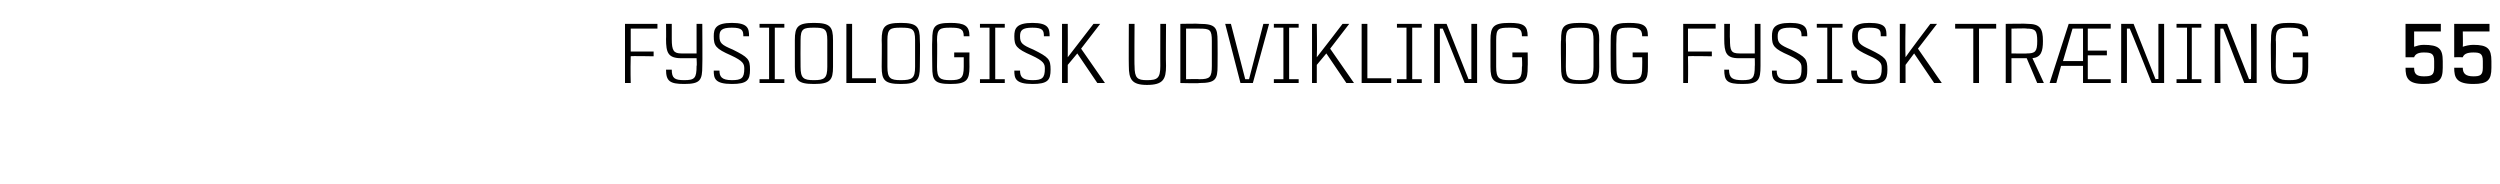<?xml version="1.0" standalone="no"?><!DOCTYPE svg PUBLIC "-//W3C//DTD SVG 1.1//EN" "http://www.w3.org/Graphics/SVG/1.1/DTD/svg11.dtd"><svg xmlns="http://www.w3.org/2000/svg" version="1.1" width="262px" height="19.3px" viewBox="0 -2 262 19.3" style="top:-2px"><desc>Fysiologisk udvikling og fysisk tr ning 55</desc><defs/><g id="Polygon268391"><path d="m66.1 1v2.4h2.4v.5s-2.44-.05-2.4 0c-.04 1.5 0 2.8 0 2.8h-.6V.5h3.4v.5h-2.8zm7.5-.5s.03 4.42 0 4.4c0 1.5-.2 1.9-1.9 1.9c-1.5 0-1.9-.3-1.9-1.5h.6c0 .9.3 1.1 1.3 1.1c1.1 0 1.3-.2 1.3-1.5c.05.05 0-.8 0-.8h-1.6s-.02.02 0 0c-1.4 0-1.6-.6-1.6-2c.02.02 0-1.6 0-1.6h.6v1.6c0 1.2.2 1.5 1 1.5h1.6V.5h.6zm3.1.4c-1.1 0-1.3.3-1.3.9c0 .7.2.9 1.4 1.4c1.6.8 1.8 1 1.8 2.1c0 1.1-.3 1.5-1.9 1.5c-1.8 0-1.9-.6-1.9-1.4h.6c0 .6.2 1 1.3 1c1 0 1.3-.2 1.3-1.2c0-.5-.1-.8-1.4-1.4c-1.6-.7-1.8-1-1.8-2c0-.8.2-1.4 1.9-1.4c1.7 0 1.8.6 1.8 1.4h-.6c0-.6-.1-.9-1.2-.9zm4.5 0v5.4h1v.4h-2.6v-.4h1V.9h-1v-.4h2.6v.4h-1zm6.1 1.3v2.8s.01-.02 0 0c0 1.4-.3 1.8-2 1.8c-1.7 0-2-.4-2-1.8c0-.02 0 0 0 0V2.2c0-1.4.3-1.8 2-1.8c1.7 0 2 .4 2 1.8zm-.6 0c0-1.2-.3-1.3-1.4-1.3c-1.1 0-1.4.1-1.4 1.3c-.02.01 0 2.8 0 2.8c0 0-.02 0 0 0c0 1.2.3 1.4 1.4 1.4c1.1 0 1.4-.2 1.4-1.4V2.2zm5.1 4v.5h-3.1V.5h.6v5.7h2.5zm4.6-4c.04.04 0 2.8 0 2.8c0 0 .04-.02 0 0c0 1.4-.3 1.8-2 1.8c-1.7 0-2-.4-2-1.8c.03-.02 0 0 0 0c0 0 .03-2.76 0-2.8c0-1.4.3-1.8 2-1.8c1.7 0 2 .4 2 1.8zm-.5 0c0-1.2-.3-1.3-1.5-1.3C93.3.9 93 1 93 2.2v2.8s.01 0 0 0c0 1.2.3 1.4 1.4 1.4c1.2 0 1.5-.2 1.5-1.4V2.2zm5.7 2.8c0 1.4-.3 1.8-2 1.8c-1.7 0-1.9-.4-1.9-1.8c-.04-.02 0 0 0 0c0 0-.04-2.76 0-2.8c0-1.4.2-1.8 1.9-1.8c1.5 0 2 .3 2 1.4h-.6c0-.8-.4-.9-1.4-.9c-1.1 0-1.4.1-1.4 1.3c.04.01 0 2.8 0 2.8c0 0 .04-.01 0 0c0 1.2.3 1.4 1.4 1.4c1.1 0 1.4-.2 1.4-1.4v-1h-1v-.5h1.6s-.02 1.48 0 1.5zm2.7-4.1v5.4h1v.4h-2.6v-.4h1V.9h-1v-.4h2.6v.4h-1zm3.9 0c-1.1 0-1.3.3-1.3.9c0 .7.2.9 1.4 1.4c1.6.8 1.8 1 1.8 2.1c0 1.1-.3 1.5-1.9 1.5c-1.8 0-1.9-.6-1.9-1.4h.6c0 .6.2 1 1.3 1c1 0 1.3-.2 1.3-1.2c0-.5-.1-.8-1.4-1.4c-1.6-.7-1.8-1-1.8-2c0-.8.2-1.4 1.9-1.4c1.7 0 1.8.6 1.8 1.4h-.6c0-.6-.1-.9-1.2-.9zm5.1 2.2l2.5 3.6h-.8l-2.1-3.1l-1 1.2v1.9h-.6V.5h.6s.02 2.85 0 3.5l2.7-3.5h.7l-2 2.6zm8.9-2.6s-.03 4.41 0 4.4c0 1.4-.3 2-2 2c-1.6 0-1.9-.6-1.9-2c-.02.02 0-4.4 0-4.4h.6s-.03 4.44 0 4.4c0 1.3.3 1.5 1.3 1.5c1.1 0 1.4-.2 1.4-1.5c-.01.04 0-4.4 0-4.4h.6zm5.4 1.8c.02.04 0 2.6 0 2.6c0 0 .02-.03 0 0c0 1.4-.2 1.8-1.9 1.8c-.04.05-2 0-2 0V.5s1.96-.04 2 0c1.7 0 1.9.4 1.9 1.8zm-.6 0c0-1.2-.2-1.3-1.3-1.3c-.04-.05 0 0 0 0h-1.4v5.3s1.36-.04 1.4 0c1.1 0 1.3-.2 1.3-1.4V2.3zm6-1.8l-1.7 6.2H130L128.4.5h.6l1.5 5.8h.4l1.5-5.8h.6zm2.1.4v5.4h1v.4h-2.6v-.4h1V.9h-1v-.4h2.6v.4h-1zm4.3 2.2l2.5 3.6h-.8L139 3.6l-1 1.2v1.9h-.5V.5h.5s.05 2.85 0 3.5c.44-.54 2.7-3.5 2.7-3.5h.7l-2 2.6zm6.4 3.1v.5h-3.1V.5h.6v5.7h2.5zM148 .9v5.4h1v.4h-2.6v-.4h1V.9h-1v-.4h2.6v.4h-1zm6.8-.4v6.2h-1.3s-2.22-5.58-2.3-5.7h-.3v5.7h-.6V.5h1.3l2.3 5.8s.29-.05.3 0V.5h.6zm5.3 4.5c0 1.4-.2 1.8-1.9 1.8c-1.7 0-2-.4-2-1.8c.01-.02 0 0 0 0V2.2c0-1.4.3-1.8 2-1.8c1.5 0 1.9.3 1.9 1.4h-.6c0-.8-.3-.9-1.3-.9c-1.2 0-1.4.1-1.4 1.3v2.8s-.01-.01 0 0c0 1.2.3 1.4 1.4 1.4c1.1 0 1.3-.2 1.3-1.4c.05-.01 0-1 0-1h-1v-.5h1.6s.03 1.48 0 1.5zm7.5-2.8c-.03.04 0 2.8 0 2.8c0 0-.03-.02 0 0c0 1.4-.3 1.8-2 1.8c-1.8 0-2-.4-2-1.8c-.05-.02 0 0 0 0c0 0-.05-2.76 0-2.8c0-1.4.2-1.8 2-1.8c1.7 0 2 .4 2 1.8zm-.6 0c0-1.2-.3-1.3-1.4-1.3c-1.2 0-1.5.1-1.5 1.3c.04.01 0 2.8 0 2.8c0 0 .04 0 0 0c0 1.2.3 1.4 1.5 1.4c1.1 0 1.4-.2 1.4-1.4V2.2zm5.7 2.8c0 1.4-.2 1.8-2 1.8c-1.7 0-1.9-.4-1.9-1.8c-.02-.02 0 0 0 0c0 0-.02-2.76 0-2.8c0-1.4.2-1.8 1.9-1.8c1.6 0 2 .3 2 1.4h-.6c0-.8-.4-.9-1.4-.9c-1.1 0-1.3.1-1.3 1.3c-.03.01 0 2.8 0 2.8c0 0-.03-.01 0 0c0 1.2.2 1.4 1.3 1.4c1.2 0 1.4-.2 1.4-1.4c.02-.01 0-1 0-1h-1v-.5h1.6v1.5zm4.2-4v2.4h2.5v.5s-2.47-.05-2.5 0c.03 1.5 0 2.8 0 2.8h-.5V.5h3.4v.5h-2.9zm7.6-.5v4.4c0 1.5-.2 1.9-1.9 1.9c-1.6 0-1.9-.3-1.9-1.5h.5c0 .9.4 1.1 1.4 1.1c1.1 0 1.3-.2 1.3-1.5c.02.05 0-.8 0-.8h-1.7s.04.02 0 0c-1.3 0-1.5-.6-1.5-2V.5h.6s-.03 1.62 0 1.6c0 1.2.1 1.5 1 1.5h1.6V.5h.6zm3.1.4c-1.1 0-1.3.3-1.3.9c0 .7.2.9 1.4 1.4c1.6.8 1.7 1 1.7 2.1c0 1.1-.2 1.5-1.9 1.5c-1.7 0-1.8-.6-1.8-1.4h.5c0 .6.2 1 1.3 1c1.1 0 1.3-.2 1.3-1.2c0-.5 0-.8-1.3-1.4c-1.6-.7-1.8-1-1.8-2c0-.8.2-1.4 1.9-1.4c1.7 0 1.8.6 1.8 1.4h-.6c0-.6-.1-.9-1.2-.9zm4.4 0v5.4h1.1v.4h-2.7v-.4h1.1V.9h-1.1v-.4h2.7v.4H192zm3.9 0c-1.1 0-1.2.3-1.2.9c0 .7.2.9 1.3 1.4c1.6.8 1.8 1 1.8 2.1c0 1.1-.3 1.5-1.9 1.5c-1.7 0-1.9-.6-1.9-1.4h.6c0 .6.2 1 1.3 1c1 0 1.3-.2 1.3-1.2c0-.5 0-.8-1.4-1.4c-1.5-.7-1.7-1-1.7-2c0-.8.2-1.4 1.8-1.4c1.8 0 1.8.6 1.8 1.4h-.6c0-.6 0-.9-1.2-.9zm5.1 2.2l2.5 3.6h-.8l-2.1-3.1l-.9 1.2v1.9h-.6V.5h.6s-.05 2.85 0 3.5c.35-.54 2.6-3.5 2.6-3.5h.7l-2 2.6zm8.2-2.1h-1.8v5.7h-.6V1h-1.9v-.5h4.3v.5zm3.2 3.1h-1.6v2.6h-.6V.5s2.3-.04 2.3 0c1.3 0 1.6.5 1.6 1.8c0 1.1-.2 1.7-1.1 1.8l1.2 2.6h-.7l-1.1-2.6zm-1.6-.5s1.65.03 1.6 0c.9 0 1.1-.2 1.1-1.3c0-1.1-.2-1.3-1.1-1.3c.05-.05-1.6 0-1.6 0v2.6zm6-3.1h4.4v.5h-2.4v2.3h2v.5h-2v2.5h2.4v.4h-2.9V4.9H216l-.5 1.8h-.7l2-6.2zm-.6 3.9h2.1V1h-1.1l-1 3.4zM226.8.5v6.2h-1.3s-2.22-5.58-2.3-5.7h-.3c.02.21 0 5.7 0 5.7h-.6V.5h1.3l2.3 5.8s.3-.05.3 0V.5h.6zm2.9.4v5.4h1v.4h-2.6v-.4h1.1V.9h-1.1v-.4h2.6v.4h-1zm6.8-.4v6.2h-1.3S233.03 1.12 233 1h-.3c-.04.21 0 5.7 0 5.7h-.6V.5h1.3l2.3 5.8s.25-.05.2 0c.05-.3 0-5.8 0-5.8h.6zm5.4 4.5c0 1.4-.3 1.8-2 1.8c-1.7 0-1.9-.4-1.9-1.8c-.04-.02 0 0 0 0c0 0-.04-2.76 0-2.8c0-1.4.2-1.8 1.9-1.8c1.6 0 2 .3 2 1.4h-.6c0-.8-.4-.9-1.4-.9c-1.1 0-1.4.1-1.4 1.3c.05.01 0 2.8 0 2.8c0 0 .05-.01 0 0c0 1.2.3 1.4 1.4 1.4c1.2 0 1.4-.2 1.4-1.4v-1h-1v-.5h1.6v1.5zm14.1-.6v.7c0 1.3-.4 1.7-2 1.7c-1.7 0-1.9-.7-1.9-1.7h.9c0 .6.2.9 1 .9c.8 0 1.1-.1 1.1-.9v-.7c0-.8-.3-.9-1.1-.9c-.6 0-.9.2-1 .5c-.02-.01-.9 0-.9 0V.5h3.7v.8H253v1.6c.3-.1.6-.2 1-.2c1.6 0 2 .4 2 1.7zm5.1 0v.7c0 1.3-.4 1.7-1.9 1.7c-1.8 0-2-.7-2-1.7h.9c0 .6.3.9 1.1.9c.7 0 1-.1 1-.9v-.7c0-.8-.3-.9-1-.9c-.7 0-1 .2-1.1.5c.01-.01-.9 0-.9 0V.5h3.7v.8h-2.8s.03 1.57 0 1.6c.3-.1.7-.2 1.1-.2c1.5 0 1.9.4 1.9 1.7z" stroke="none" fill="#000"/></g></svg>